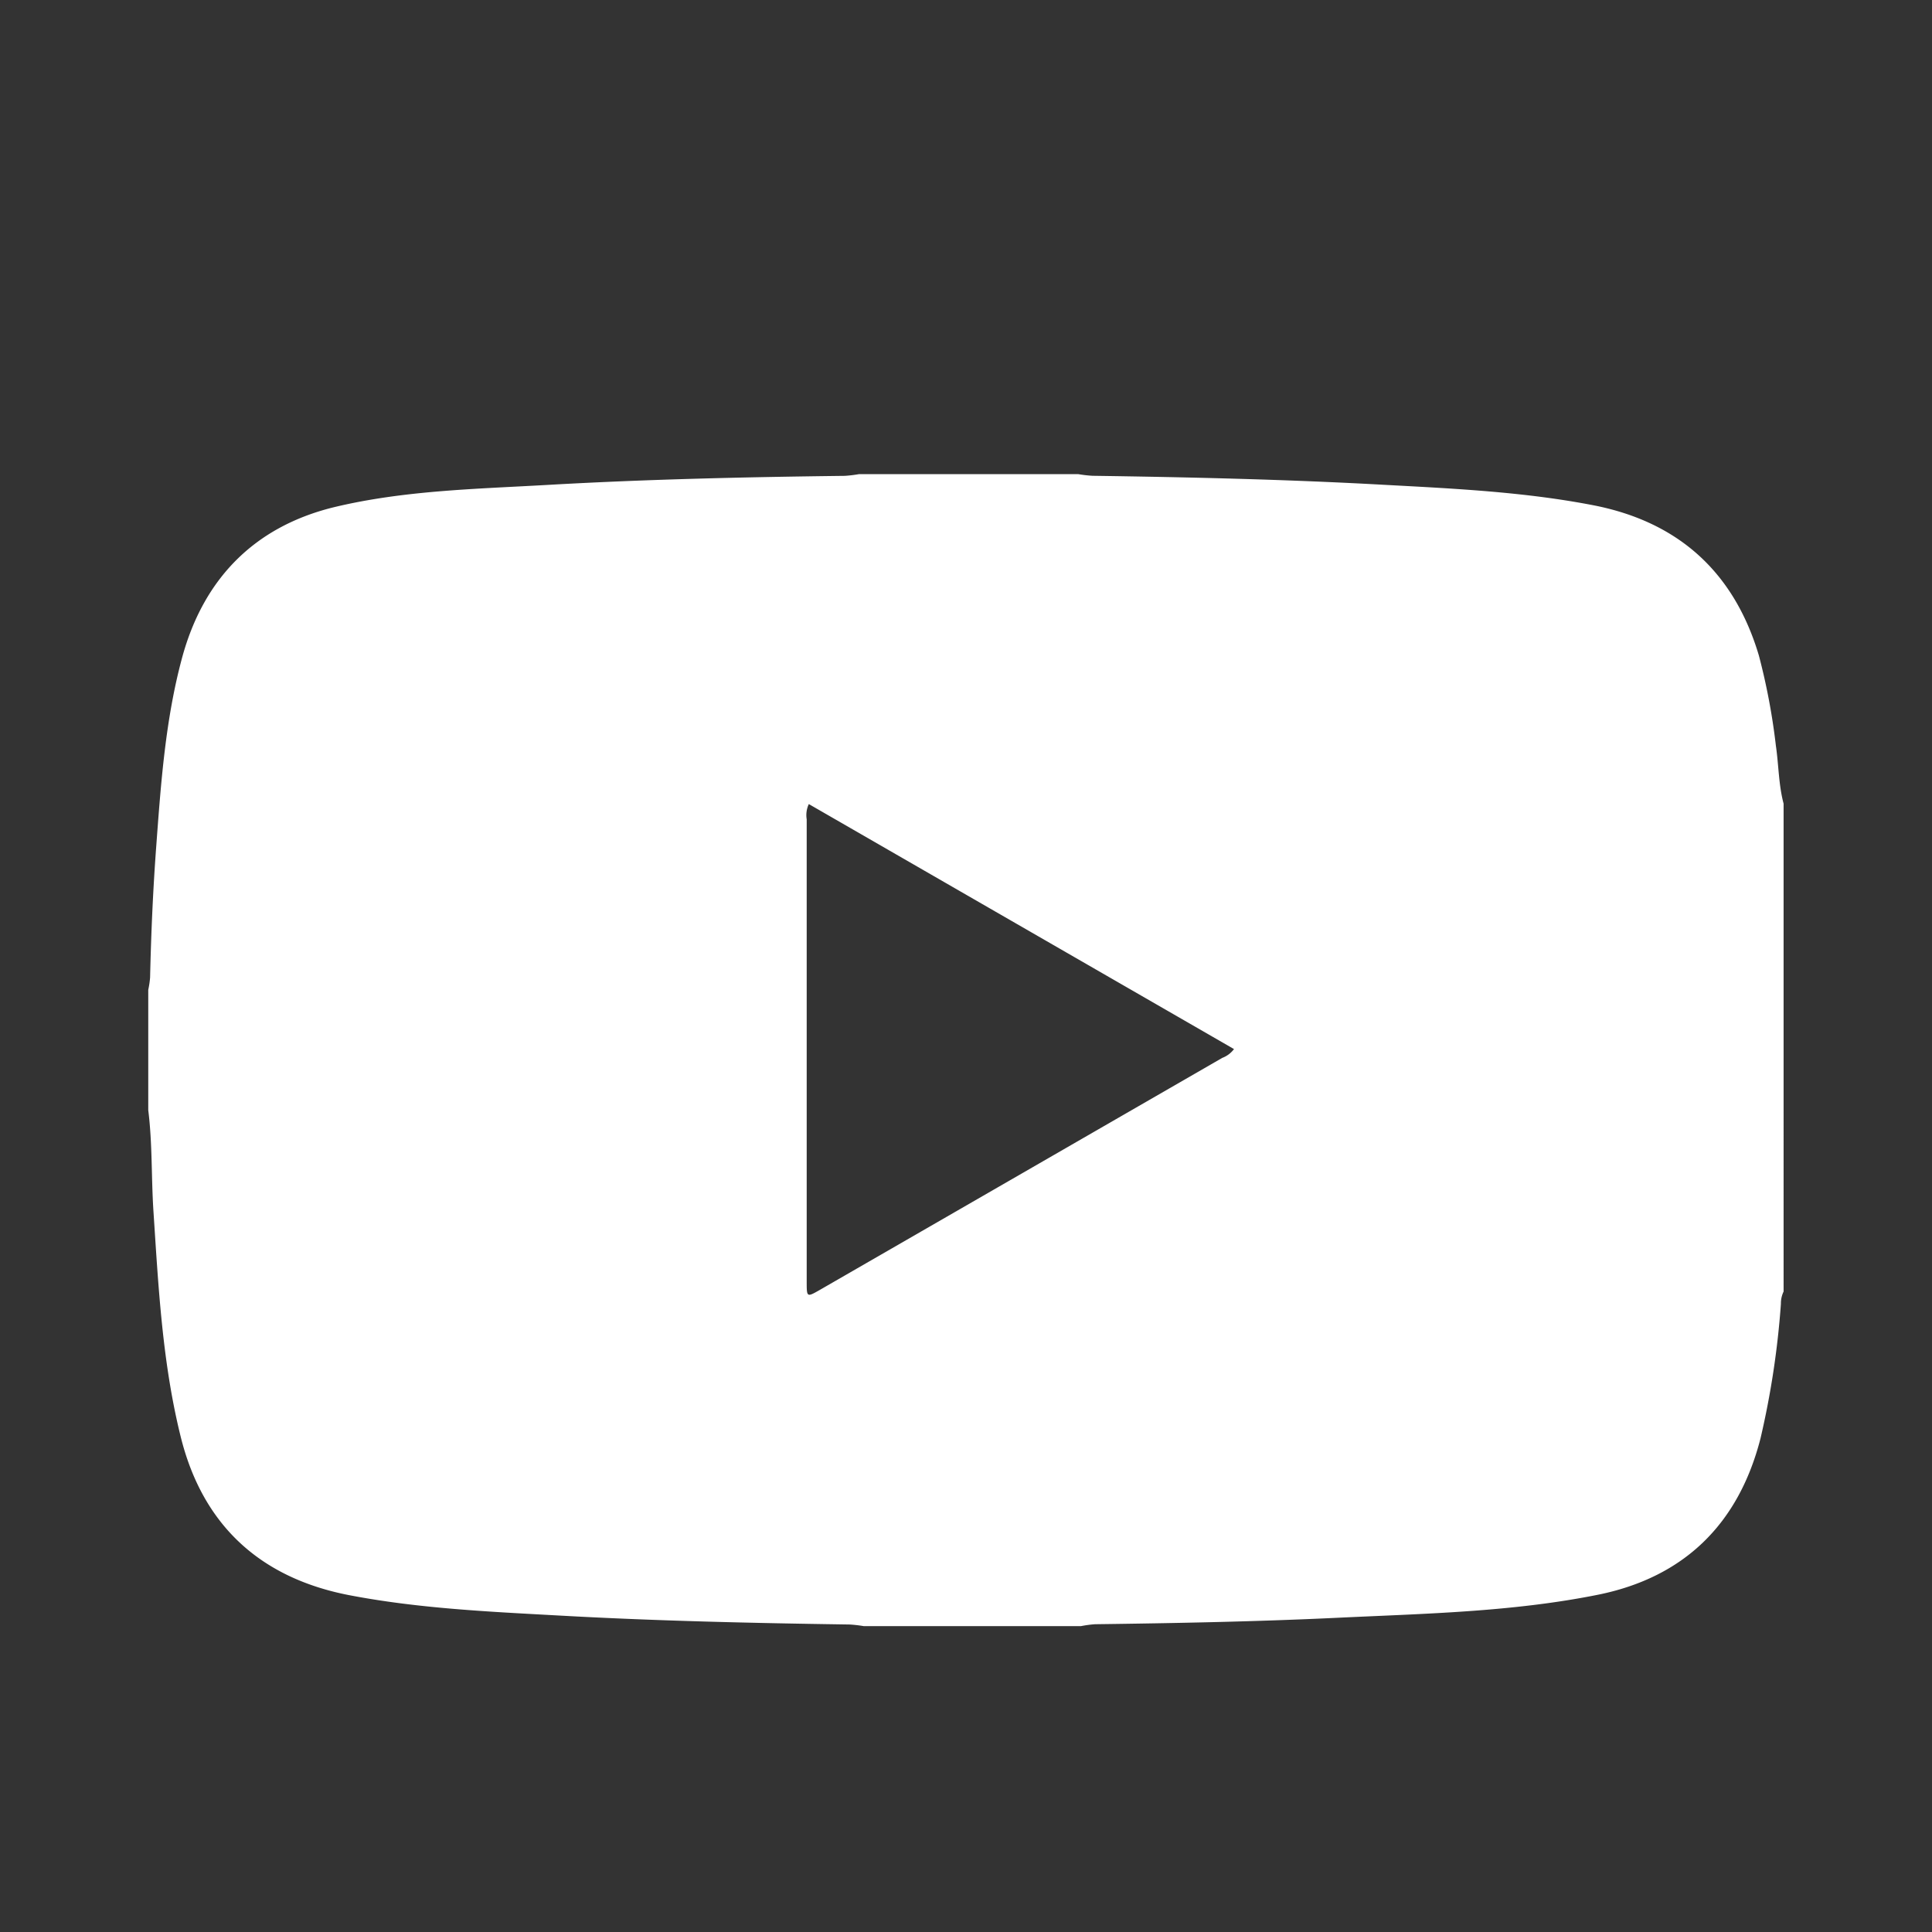 <svg id="Capa_1" data-name="Capa 1" xmlns="http://www.w3.org/2000/svg" viewBox="0 0 273 273"><rect x="0" y="0" width="273" height="273" fill="#333333" stroke="none"/><defs><style>.cls-1{fill:#fff;}</style></defs><g id="L5Rvlt.tif"><path class="cls-1" d="M152.74,229.78H122.06a18.5,18.5,0,0,0-2-.23c-13.64-.2-27.28-.5-40.91-1.26-10-.55-20.06-1-29.93-2.91-12.51-2.46-20.59-9.91-23.68-22.34-2.59-10.42-3.15-21.12-3.85-31.79-.32-4.79-.14-9.6-.74-14.38v-17a13.35,13.35,0,0,0,.26-1.76c.14-6.19.41-12.38.87-18.56.66-8.93,1.3-17.9,3.64-26.57,3-11.11,10.13-18.49,21.35-21.28C57,69.29,67.24,69.1,77.37,68.52c14-.8,28-1.11,42-1.28a18.53,18.53,0,0,0,2-.24h31a18.38,18.38,0,0,0,2,.23c13.7.2,27.41.51,41.1,1.27,10,.54,19.94,1,29.75,2.91,12,2.36,19.83,9.48,23.32,21.23a91.26,91.26,0,0,1,2.4,12.73c.4,2.73.38,5.51,1.09,8.19V182.5a3.87,3.87,0,0,0-.38,1.74,121.07,121.07,0,0,1-2.88,19c-3.1,12.1-10.79,19.65-23,22.11-12.06,2.42-24.36,2.66-36.6,3.24-11.46.55-22.94.77-34.43.92A16.19,16.19,0,0,0,152.74,229.78Zm21.63-81.54-60.08-34.62a3.64,3.64,0,0,0-.3,2.15q0,32.65,0,65.32c0,2.24,0,2.24,1.89,1.16q28.42-16.38,56.84-32.77A3.69,3.69,0,0,0,174.37,148.24Z"/></g></svg>